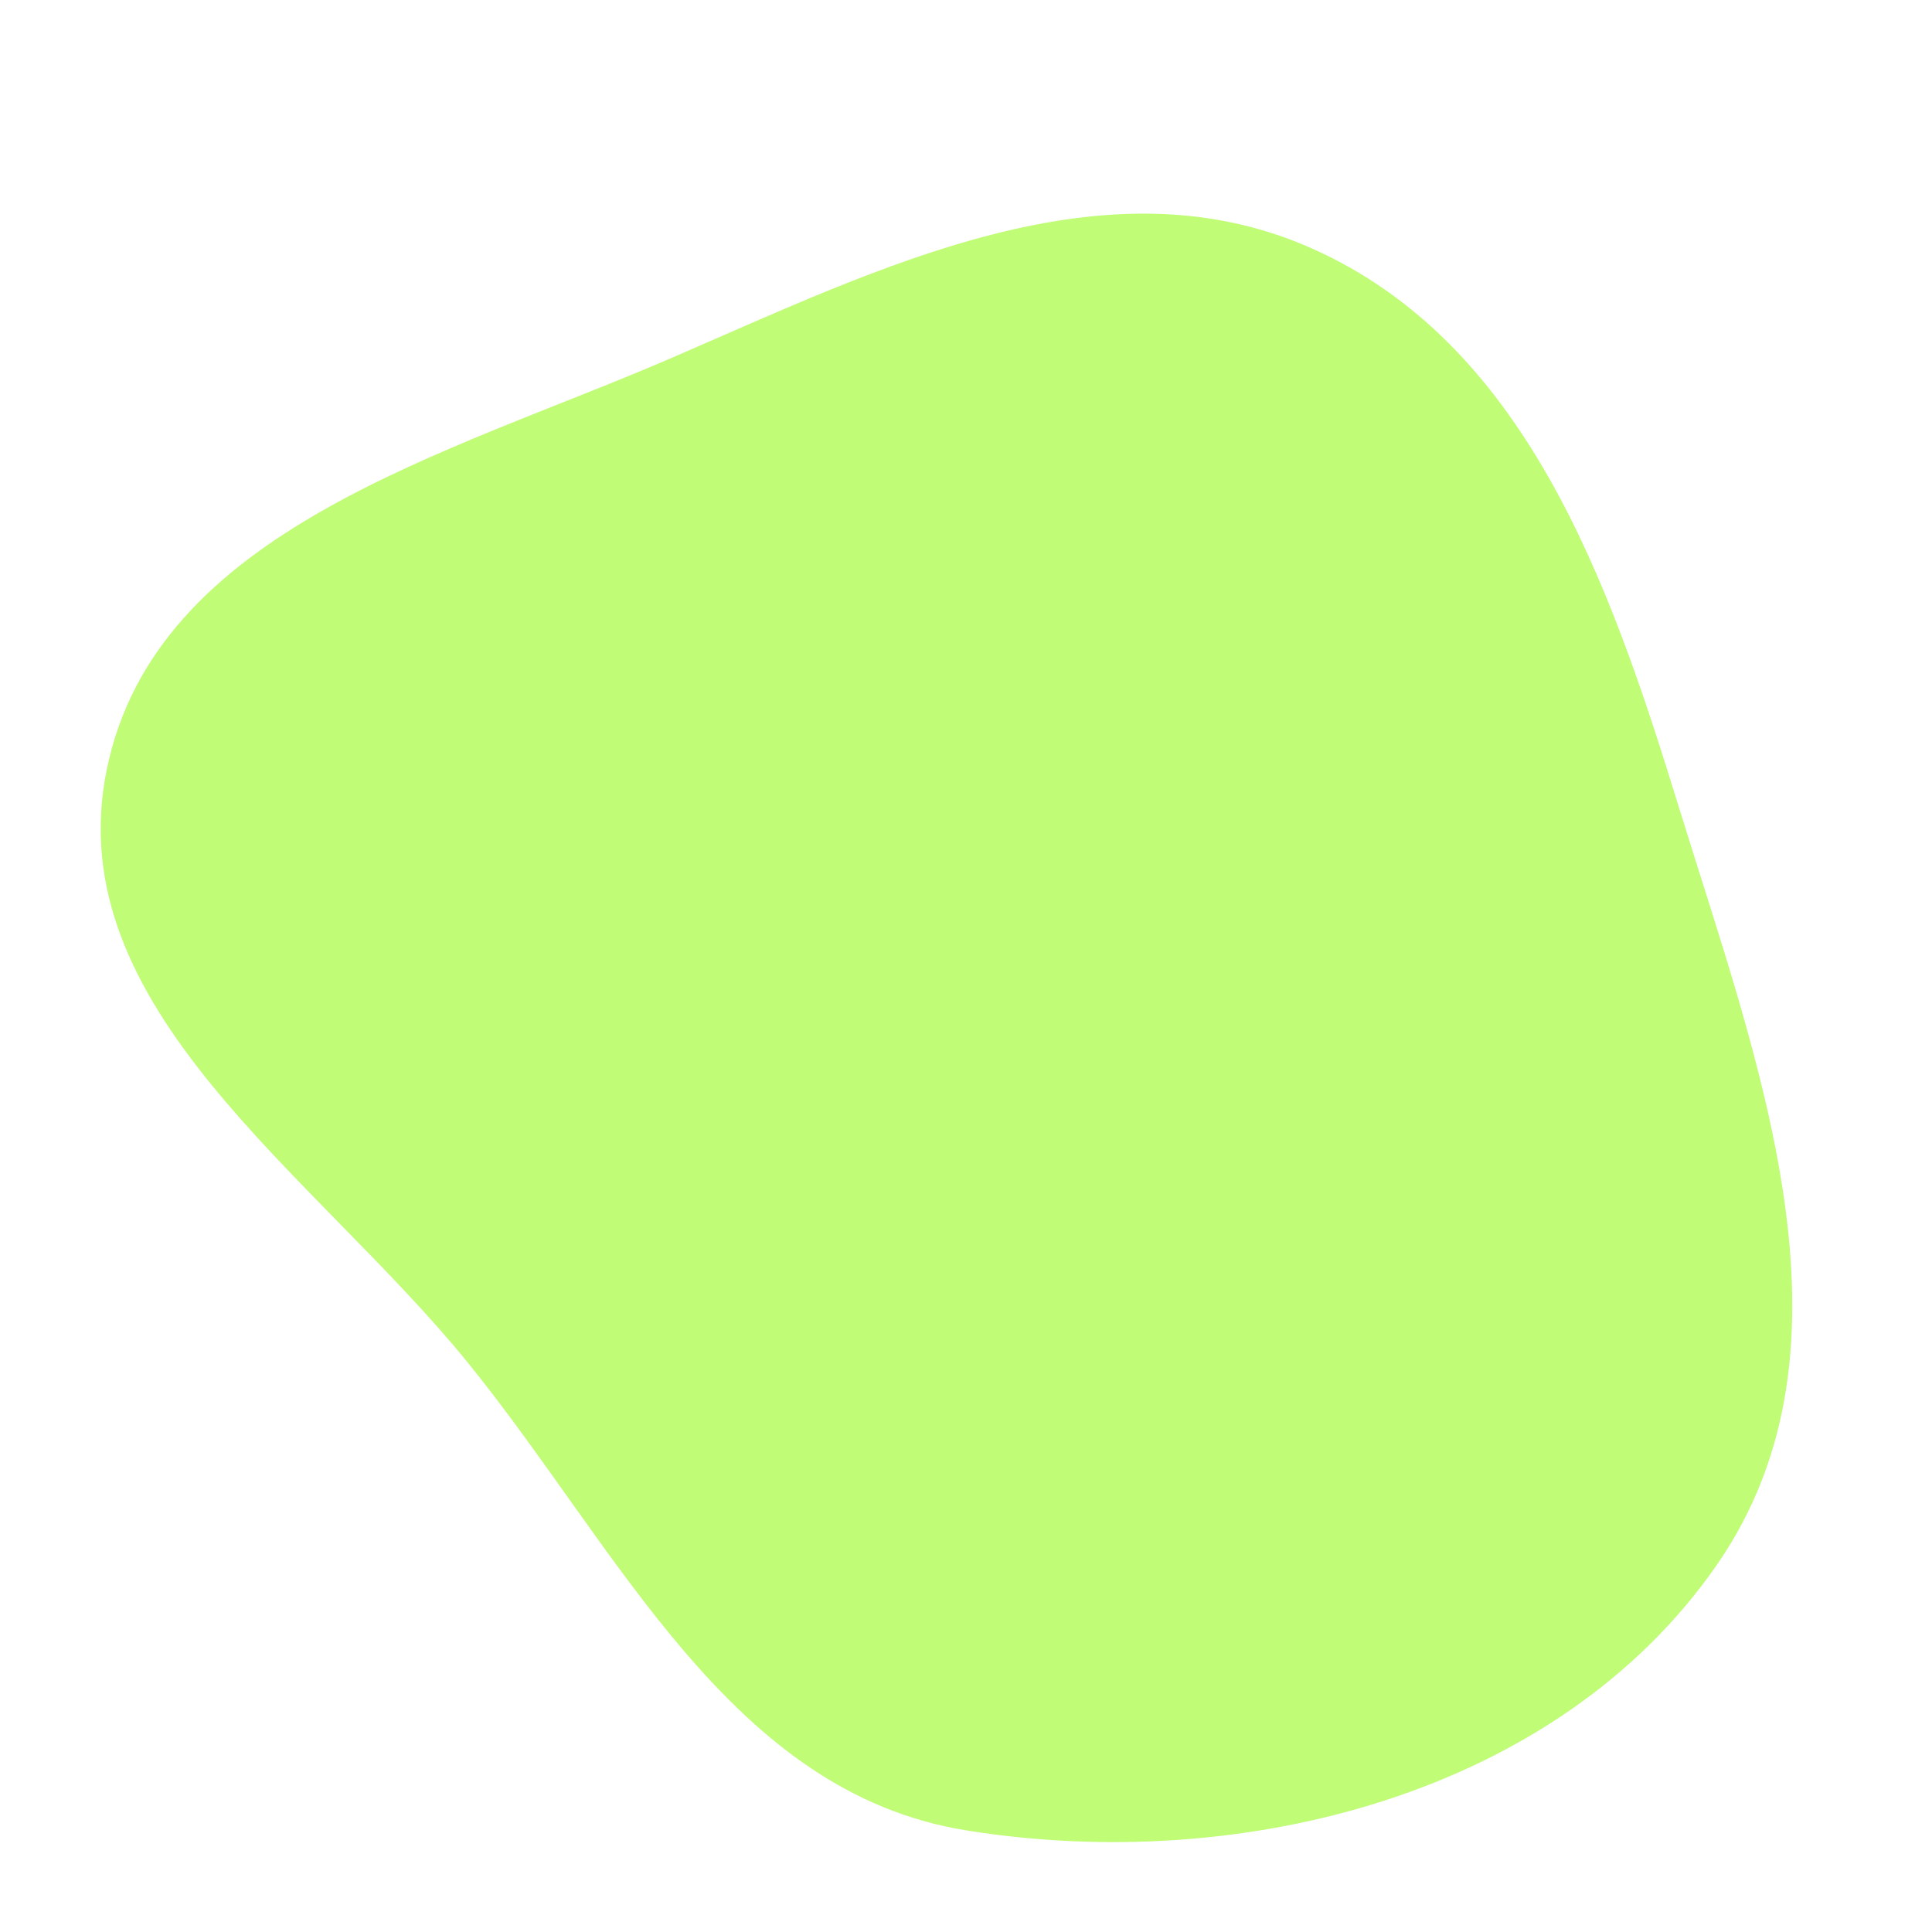 <svg width="256" height="256" viewBox="0 0 256 256" xmlns="http://www.w3.org/2000/svg">
    <path stroke="none" stroke-width="0" fill="#c0fc76" d="M128,242.528C164.536,248.432,206.411,237.763,227.496,207.345C247.675,178.234,232.73,140.329,222.309,106.475C213.216,76.937,202.043,45.445,173.796,32.903C146.277,20.683,116.796,35.392,89.163,47.353C59.288,60.285,20.633,70.113,14.138,102.012C7.698,133.641,41.709,155.531,62.031,180.609C82.007,205.261,96.676,237.467,128,242.528"/>
</svg>